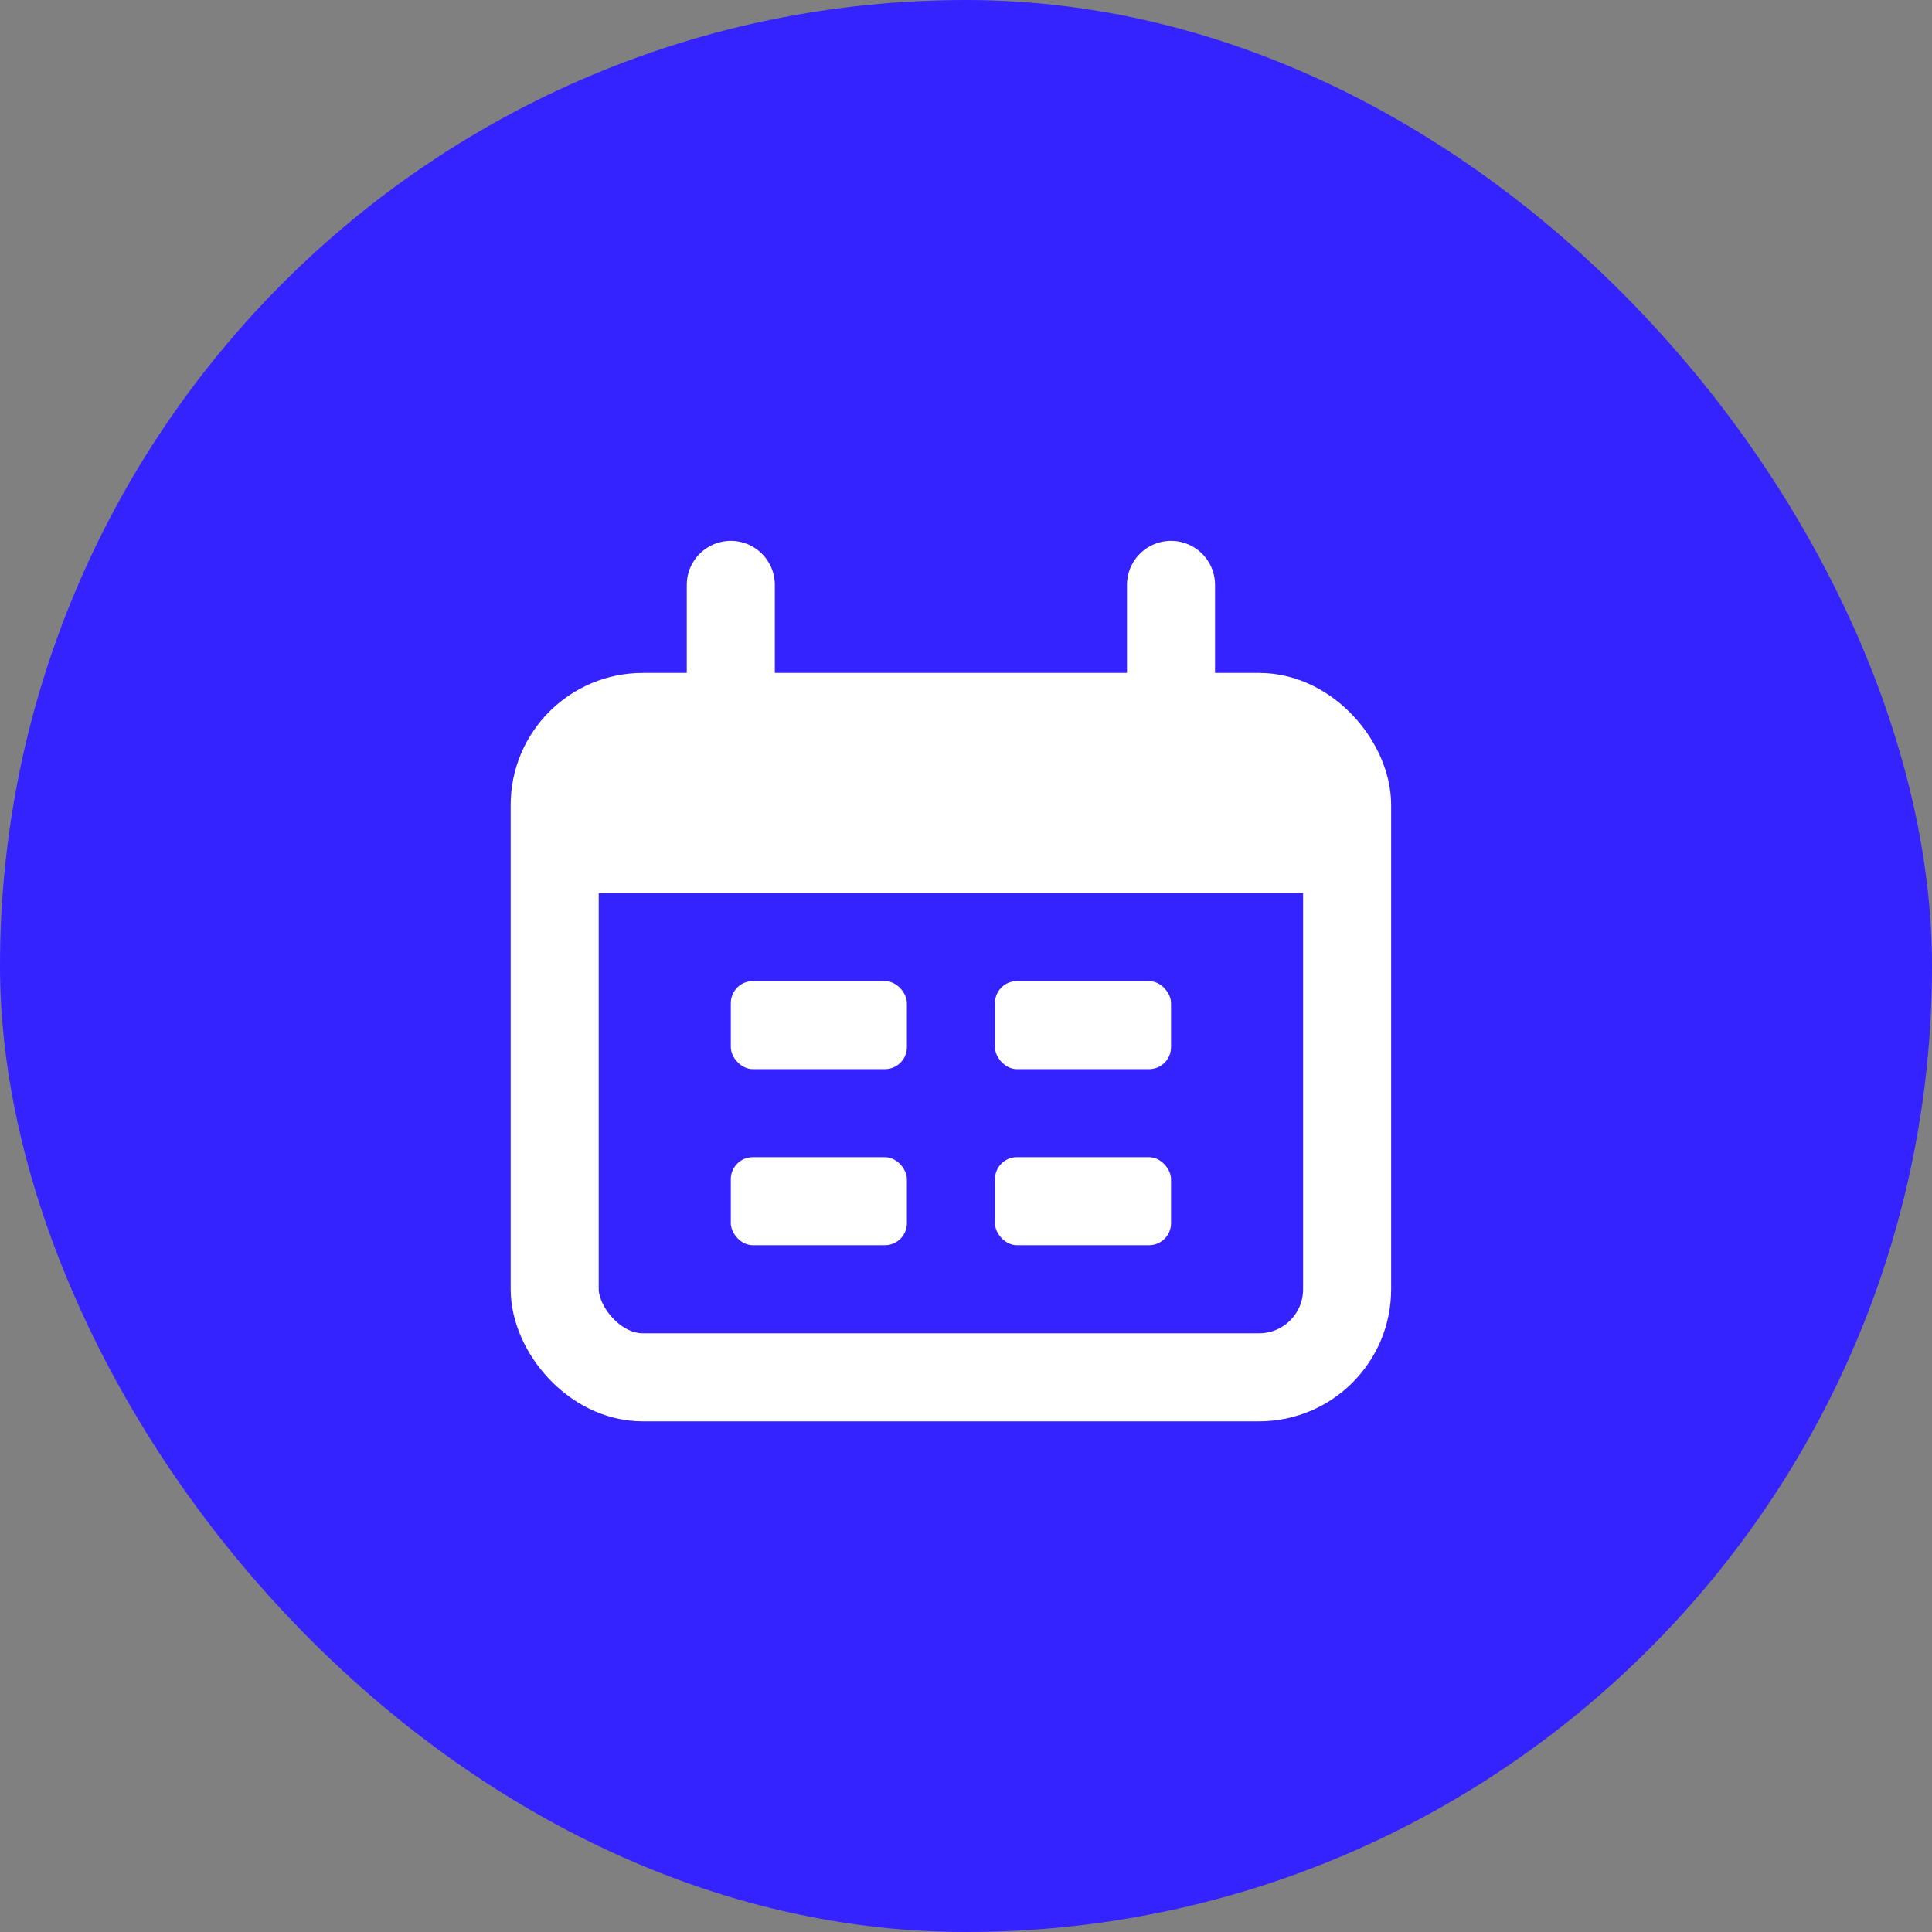 <svg width="64" height="64" viewBox="0 0 64 64" fill="none" xmlns="http://www.w3.org/2000/svg">
<rect x="0" y="0" width="64" height="64" fill="#808080" stroke="none"/>
<rect width="64" height="64" rx="32" fill="#3523FF"/>
<rect x="18.375" y="23.75" width="26.25" height="21.875" rx="2.917" stroke="white" stroke-width="2.917"/>
<path d="M18.375 29.583C18.375 26.834 18.375 25.459 19.229 24.604C19.229 24.604 19.229 24.604 19.229 24.604C20.084 23.75 21.459 23.75 24.208 23.75H38.792C41.541 23.75 42.916 23.75 43.771 24.604C43.771 24.604 43.771 24.604 43.771 24.604C44.625 25.459 44.625 26.834 44.625 29.583H18.375Z" fill="white"/>
<path d="M24.209 19.375L24.209 23.75" stroke="white" stroke-width="2.917" stroke-linecap="round"/>
<path d="M38.791 19.375L38.791 23.75" stroke="white" stroke-width="2.917" stroke-linecap="round"/>
<rect x="24.209" y="32.5" width="5.833" height="2.917" rx="0.729" fill="white"/>
<rect x="24.209" y="38.333" width="5.833" height="2.917" rx="0.729" fill="white"/>
<rect x="32.959" y="32.5" width="5.833" height="2.917" rx="0.729" fill="white"/>
<rect x="32.959" y="38.333" width="5.833" height="2.917" rx="0.729" fill="white"/>
</svg>
